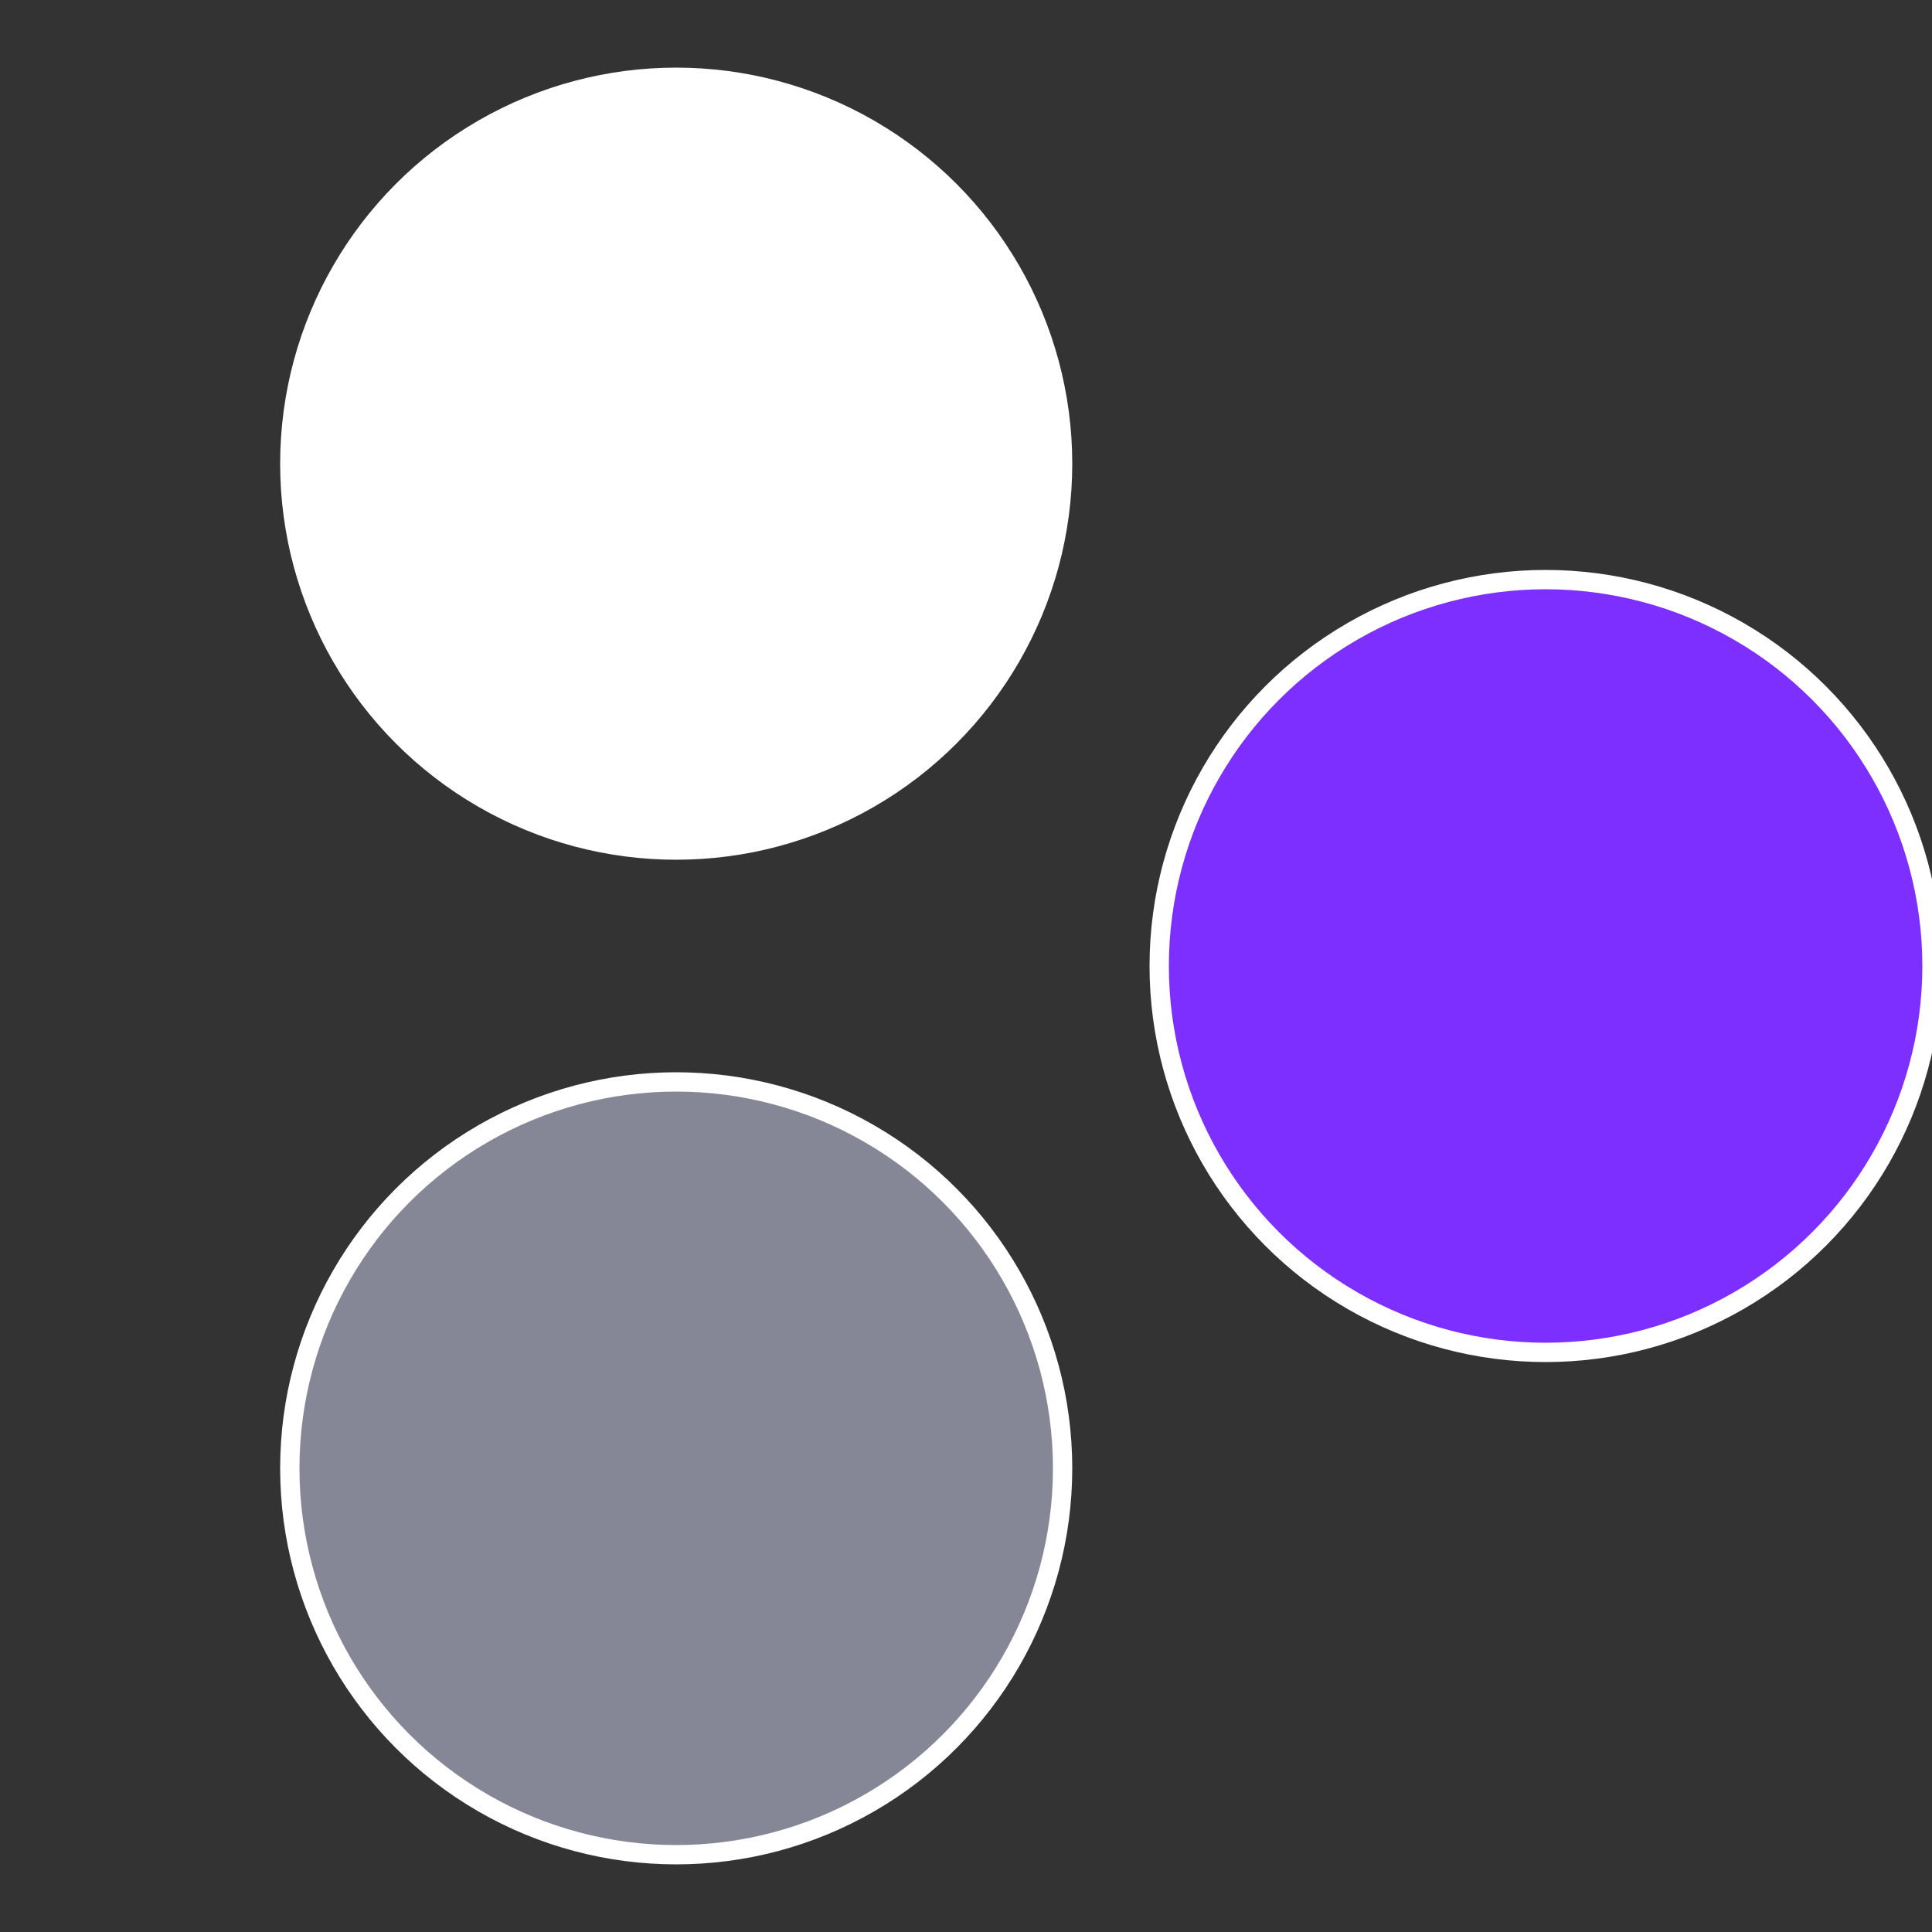 <?xml version="1.0" standalone="no"?>
<svg width="500" height="500" viewBox="-1 -1 2 2" xmlns="http://www.w3.org/2000/svg">
 
                <rect x="-1" y="-1" width="2" height="2" fill="#333333" stroke="none"/>
 
                <circle cx="0.6" cy="0" r="0.4" fill="#7d2fffffffffffff803868" stroke="#fff" stroke-width="1%" />
             
                <circle cx="-0.3" cy="0.52" r="0.4" fill="#868796fffffffffffff803" stroke="#fff" stroke-width="1%" />
             
                <circle cx="-0.3" cy="-0.52" r="0.4" fill="#fffffffffffff803868796" stroke="#fff" stroke-width="1%" />
            </svg>
